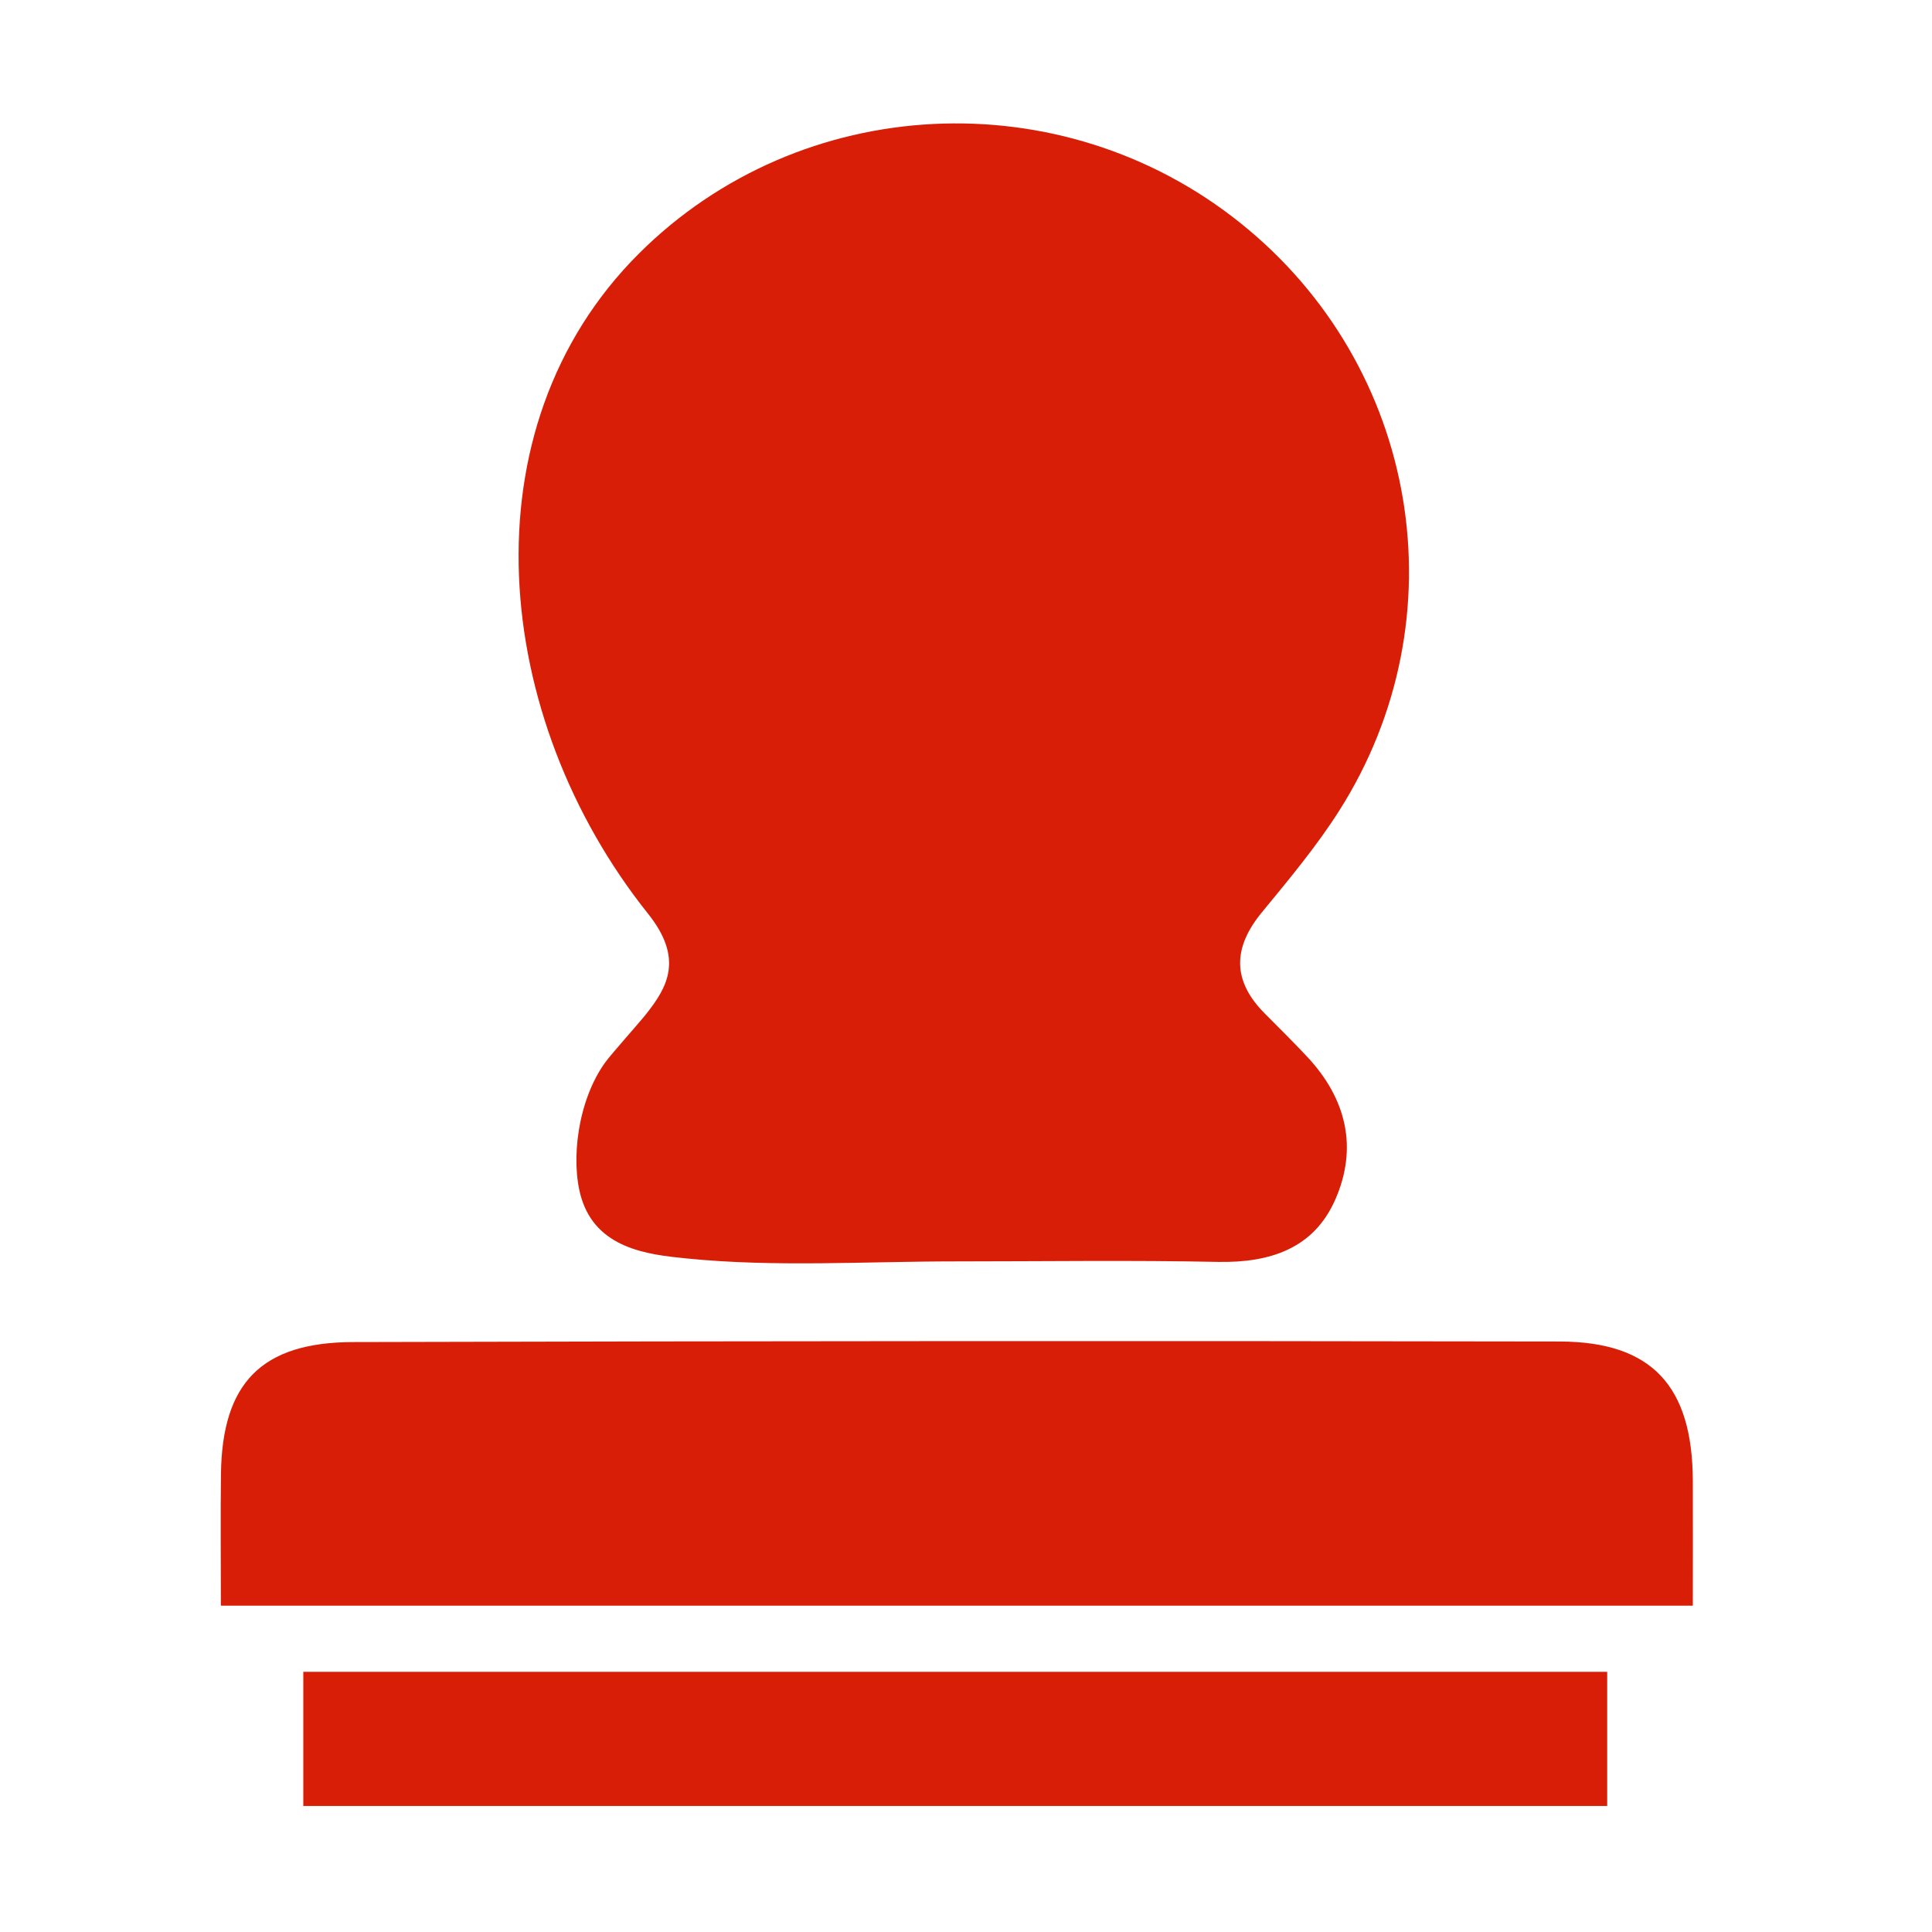 <?xml version="1.0" standalone="no"?><!DOCTYPE svg PUBLIC "-//W3C//DTD SVG 1.1//EN" "http://www.w3.org/Graphics/SVG/1.1/DTD/svg11.dtd"><svg t="1717308766249" class="icon" viewBox="0 0 1024 1024" version="1.1" xmlns="http://www.w3.org/2000/svg" p-id="6002" xmlns:xlink="http://www.w3.org/1999/xlink" width="100" height="100"><path d="M342.348 537.617c-3.676 4.644-18.483 21.199-21.483 25.361-14.661 20.21-18.532 52.055-12.87 71.507 8.033 27.385 35.466 30.488 55.838 32.511 47.126 4.737 95.028 1.564 142.641 1.564 46.448 0 92.849-0.691 139.252 0.276 27.434 0.483 50.513-7.059 61.935-32.902 12.192-27.568 5.948-53.596-14.76-75.76-7.306-7.748-14.902-15.382-22.5-22.947-17.369-17.405-17.033-34.834-1.643-53.596 14.321-17.429 28.983-34.949 41.032-53.918 65.029-102.27 42.335-235.629-52.209-311.389C562.454 41.966 424.167 49.024 338.574 134.466c-92.996 92.821-77.948 245.999 4.839 349.74C362.524 508.095 353.815 523.201 342.348 537.617L342.348 537.617zM897.227 784.765c-0.19-49.917-21.481-73.645-70.639-73.737-213.137-0.392-426.227-0.276-639.363 0.299-48.82 0.092-69.48 21.866-70.111 69.874-0.291 22.441-0.049 44.881-0.049 69.852l780.161 0C897.227 827.255 897.325 805.964 897.227 784.765L897.227 784.765zM160.758 957.209 851.845 957.209l0-71.116L160.758 886.093 160.758 957.209 160.758 957.209zM160.758 957.209" fill="#d81e06" p-id="6003"></path></svg>